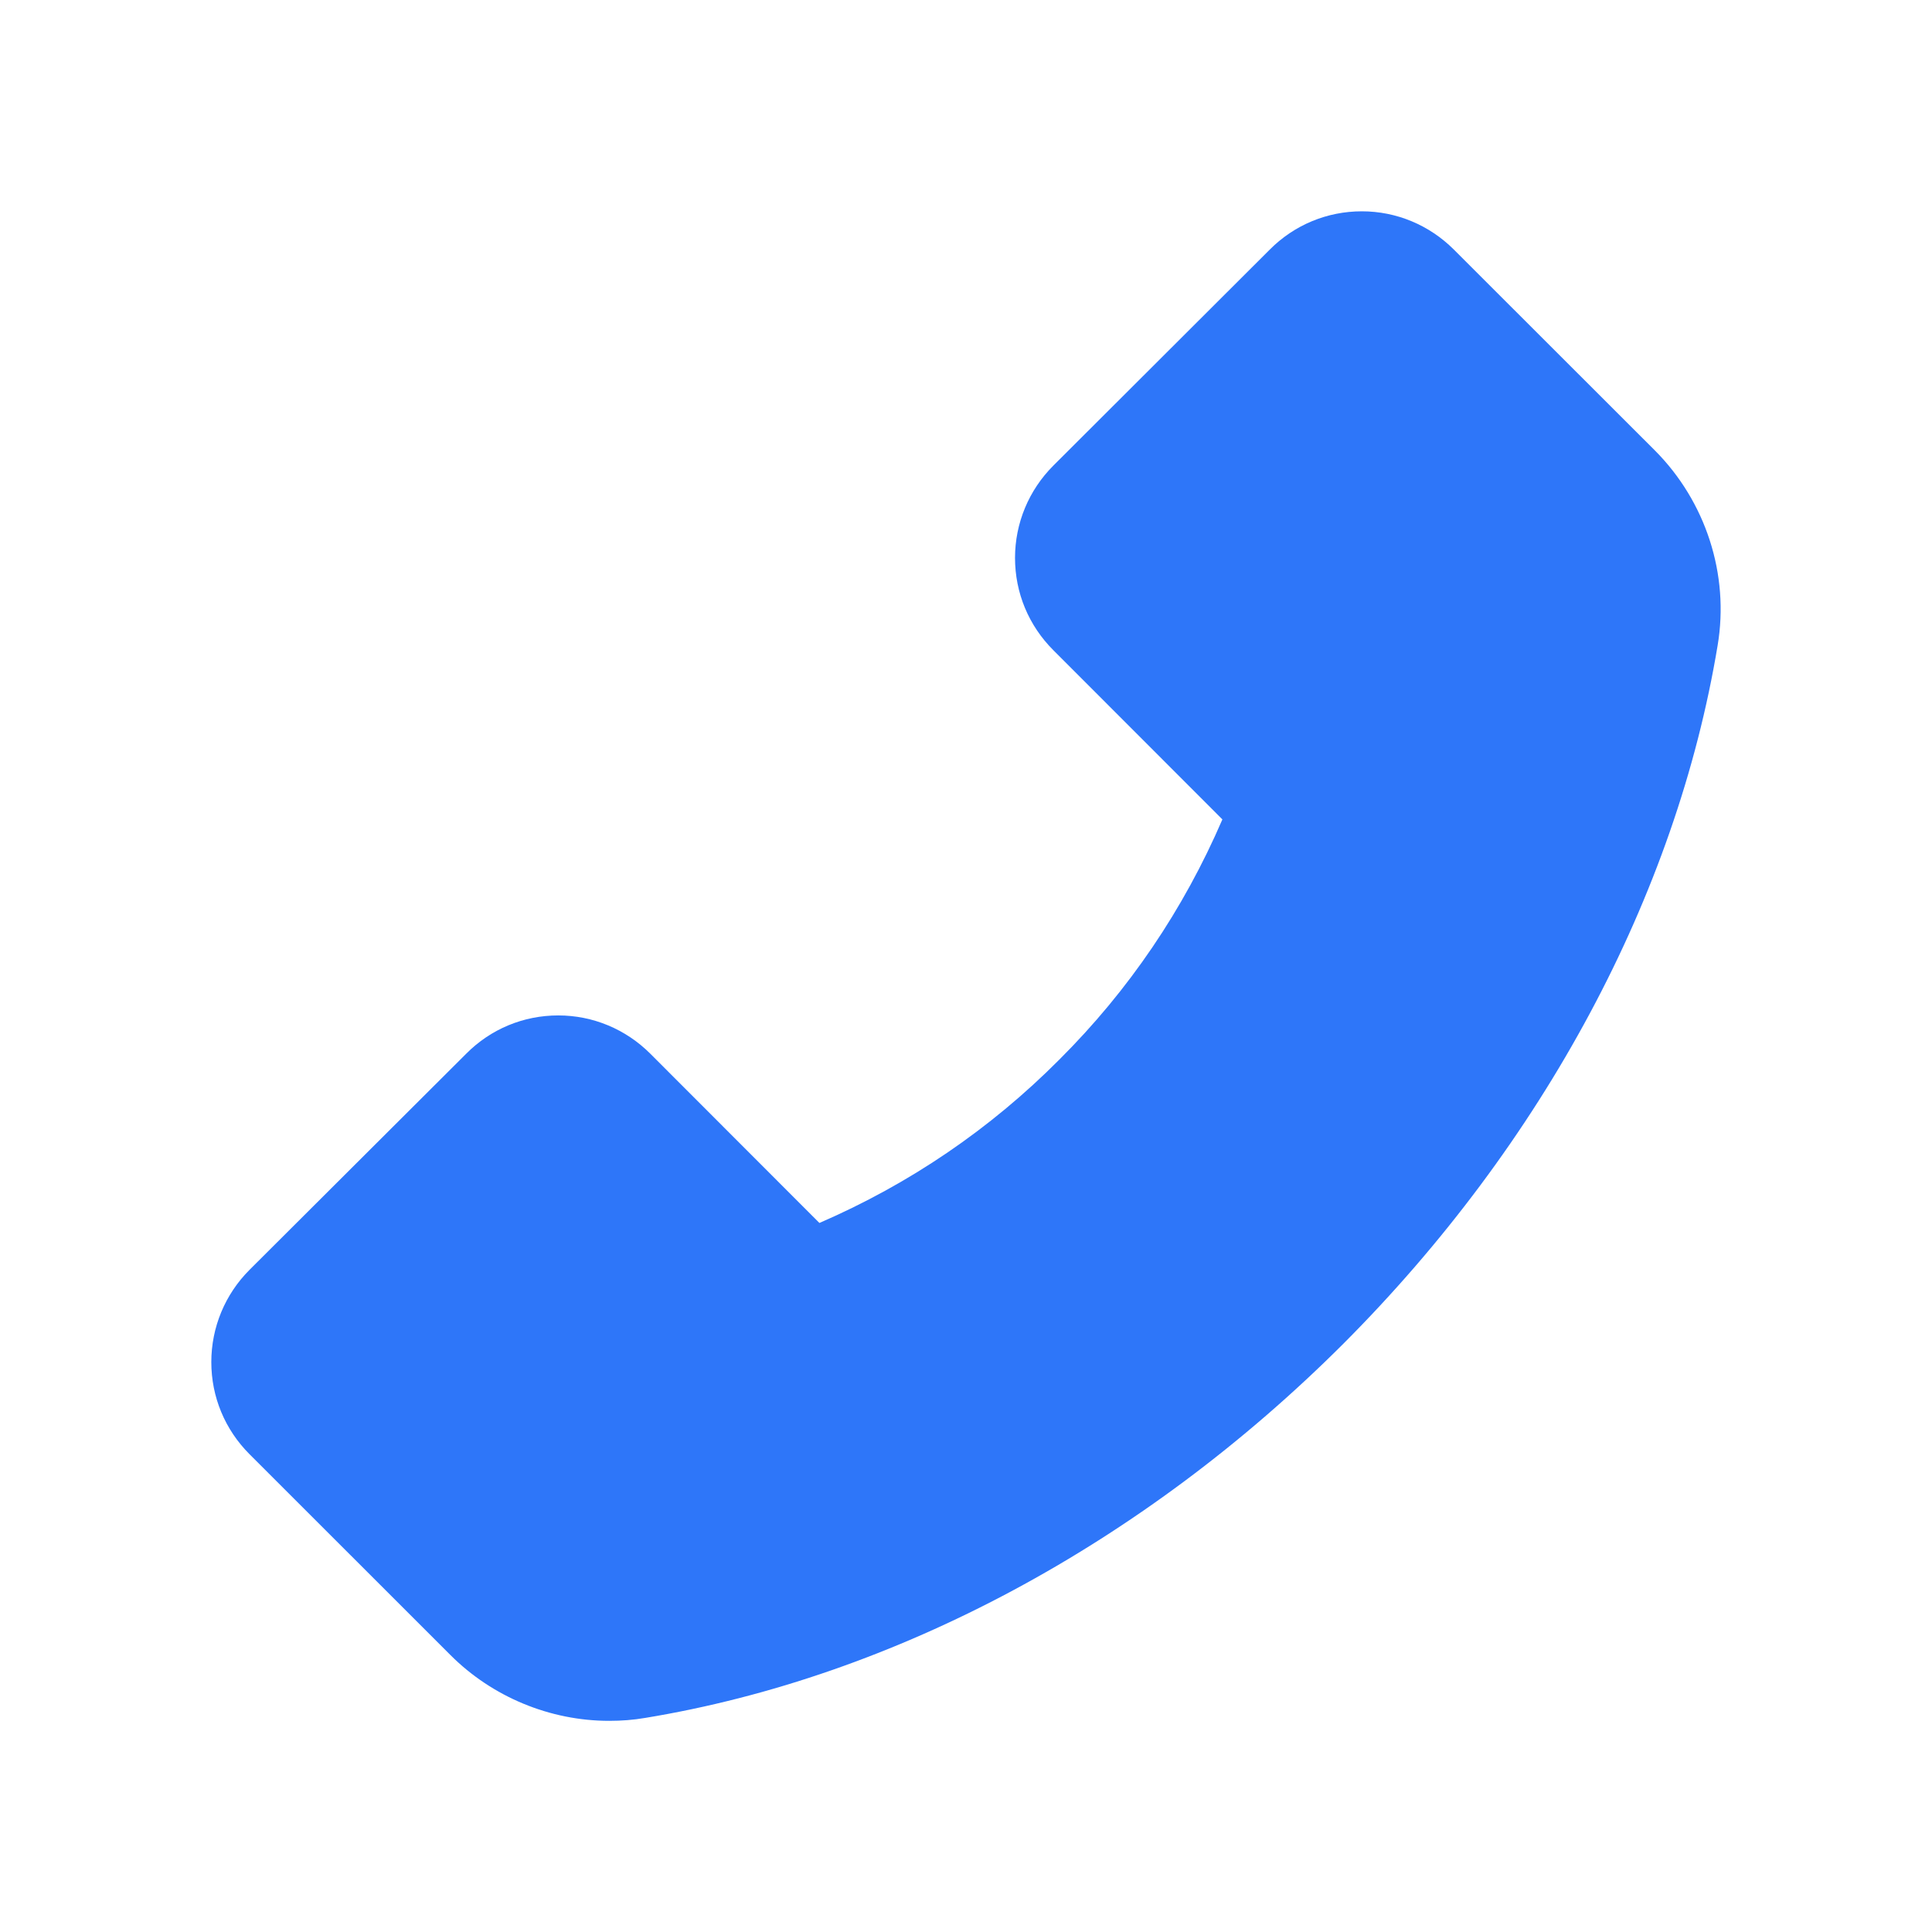 <?xml version="1.0" encoding="UTF-8"?>
<svg width="24px" height="24px" viewBox="0 0 24 24" version="1.1" xmlns="http://www.w3.org/2000/svg" xmlns:xlink="http://www.w3.org/1999/xlink">
    <title>切片</title>
    <g id="20240625" stroke="none" stroke-width="1" fill="none" fill-rule="evenodd">
        <g id="VMware虛拟化替代解決方案V4" transform="translate(-1853, -1037)" fill="#2E76F9">
            <g id="编组-32备份" transform="translate(1827, 1025)">
                <g id="tel" transform="translate(26, 12)">
                    <rect id="矩形" fill-rule="nonzero" opacity="0" x="0" y="0" width="24" height="24"></rect>
                    <path d="M20.557,5.595 L18.061,3.101 C17.756,2.796 17.348,2.625 16.917,2.625 C16.486,2.625 16.078,2.794 15.773,3.101 L13.085,5.784 C12.78,6.089 12.609,6.499 12.609,6.93 C12.609,7.364 12.778,7.77 13.085,8.077 L15.185,10.179 C14.702,11.299 14.023,12.302 13.16,13.162 C12.3,14.027 11.295,14.709 10.179,15.192 L8.079,13.09 C7.774,12.785 7.366,12.614 6.935,12.614 C6.502,12.614 6.096,12.783 5.791,13.09 L3.101,15.773 C2.796,16.078 2.625,16.488 2.625,16.92 C2.625,17.353 2.794,17.759 3.101,18.066 L5.595,20.559 C6.115,21.08 6.832,21.377 7.568,21.377 C7.72,21.377 7.868,21.366 8.018,21.34 C11.121,20.829 14.201,19.177 16.688,16.692 C19.172,14.203 20.822,11.123 21.337,8.018 C21.485,7.137 21.19,6.23 20.557,5.595 Z" id="形状"></path>
                </g>
            </g>
        </g>
    </g>
</svg>